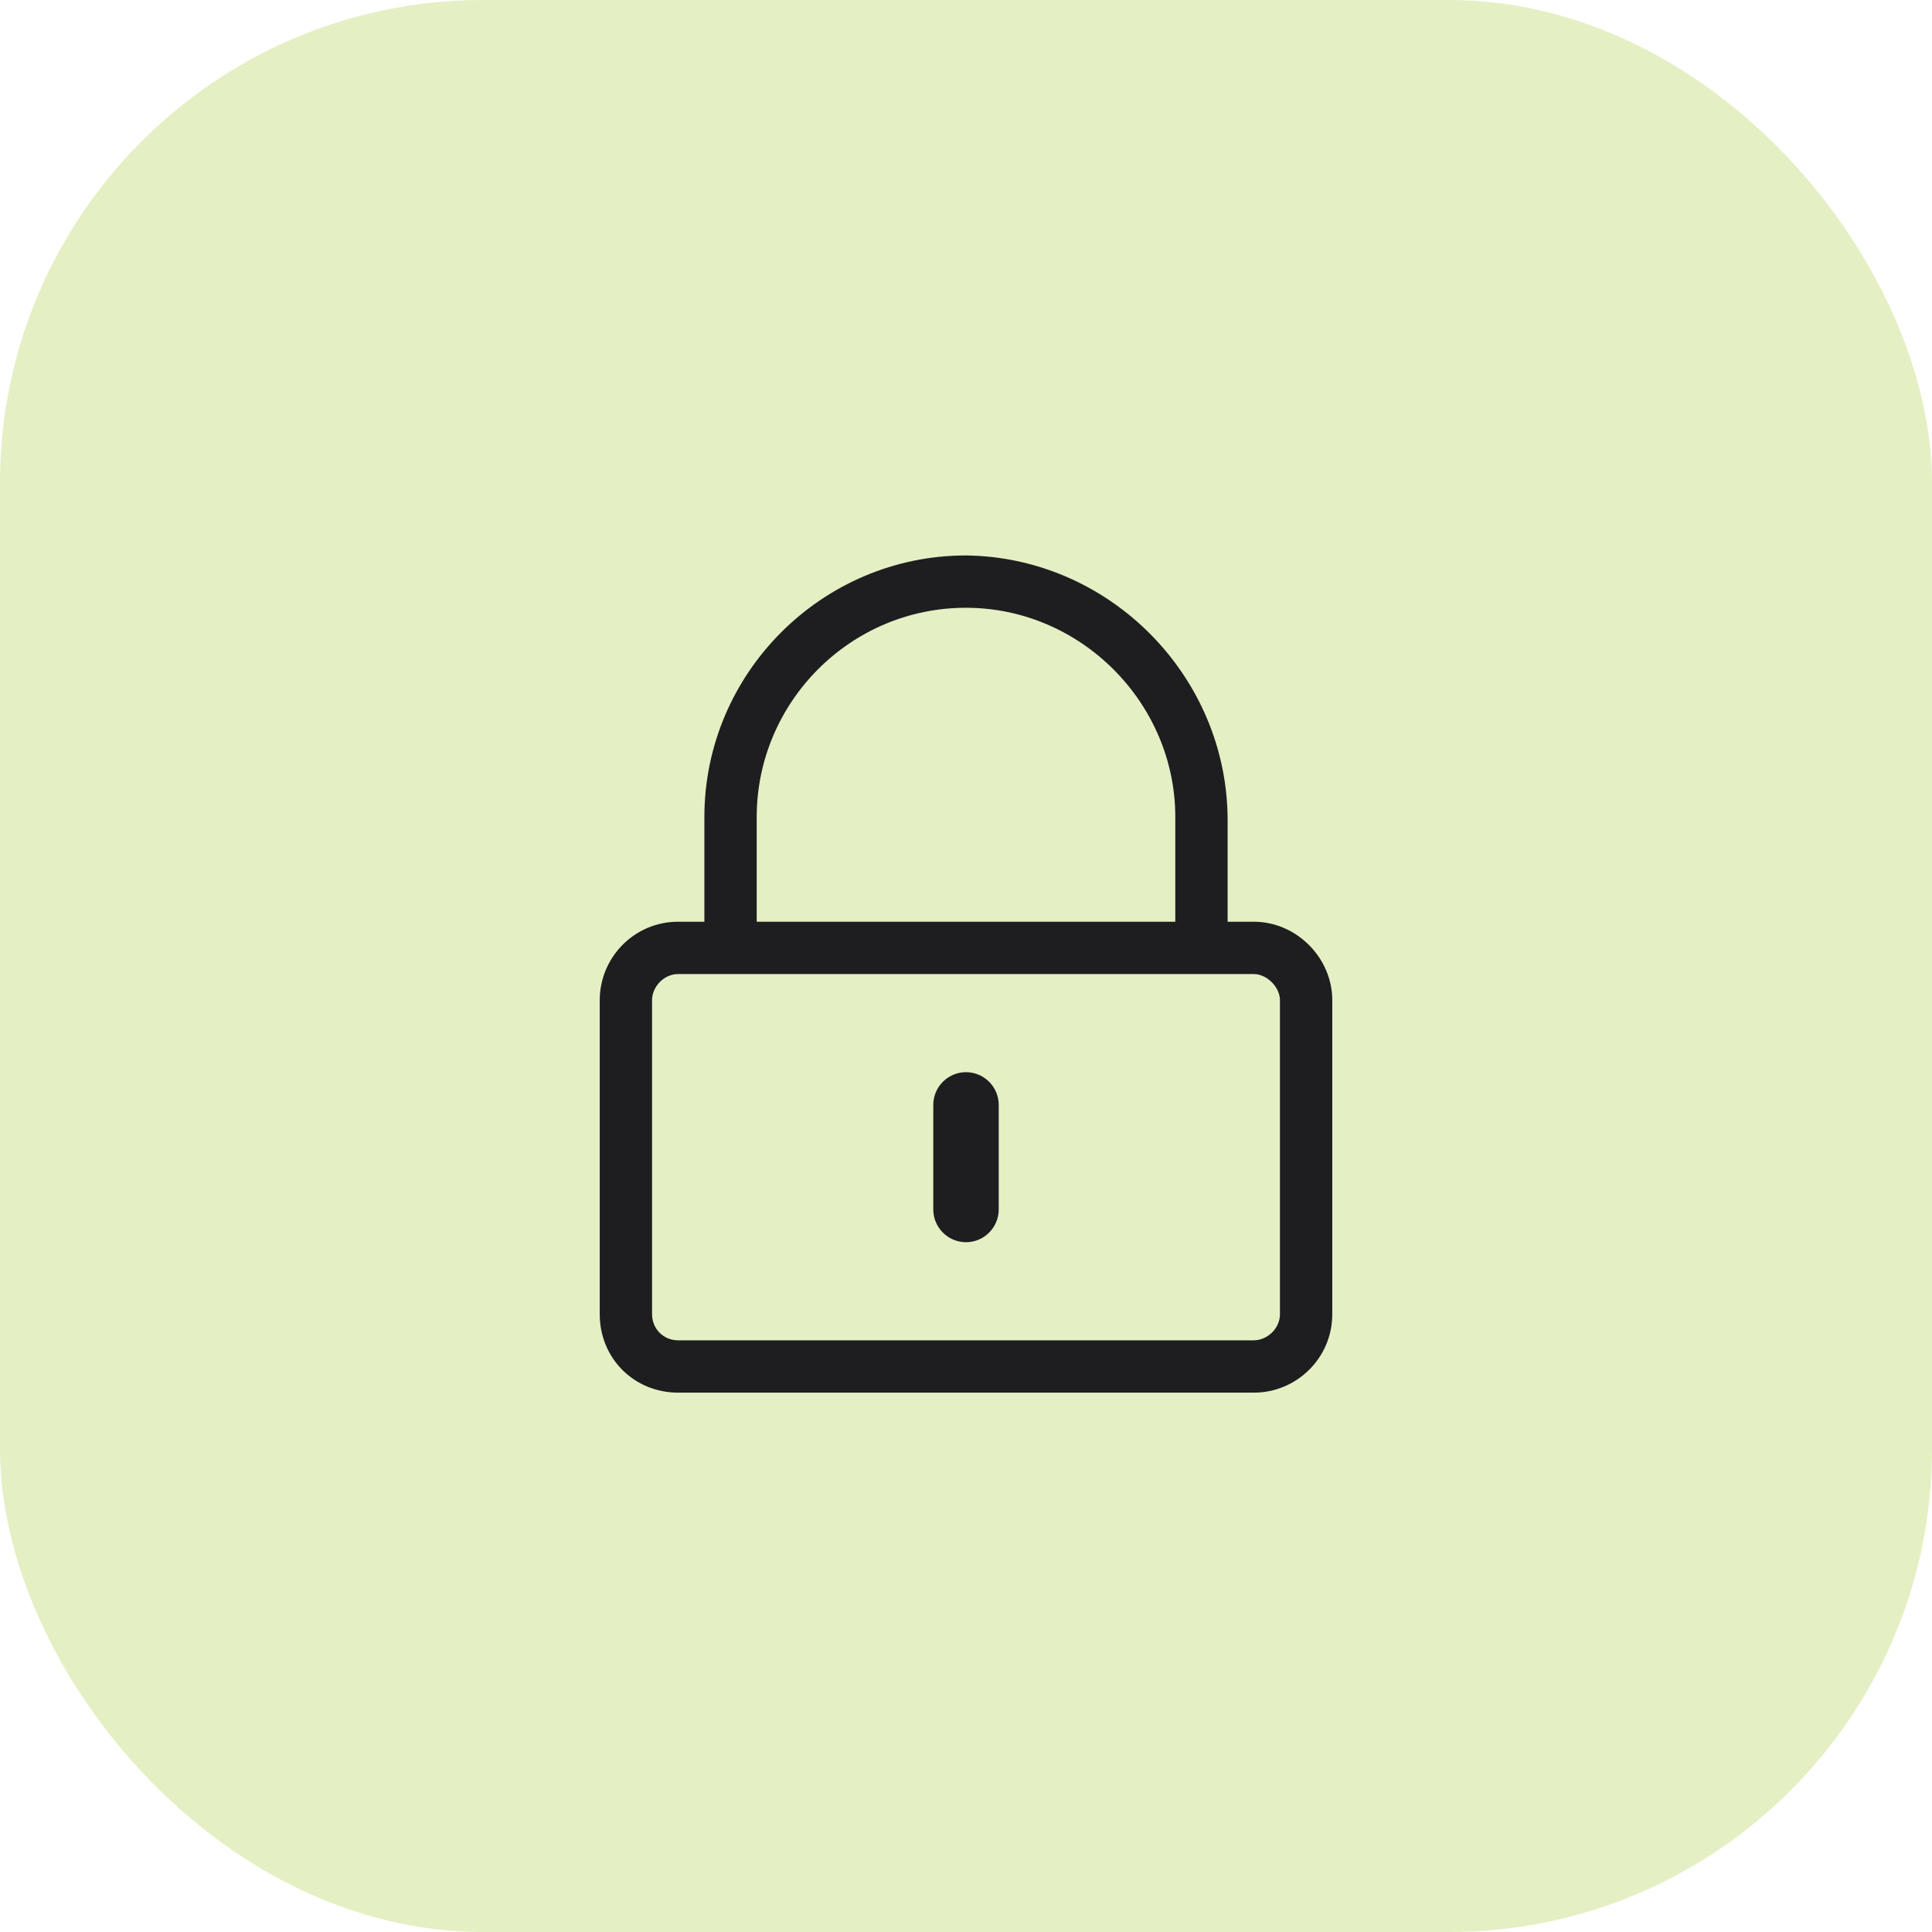 <svg width="60" height="60" viewBox="0 0 60 60" fill="none" xmlns="http://www.w3.org/2000/svg">
<rect width="60" height="60" rx="15" fill="#E4EFC4"/>
<path d="M30 38.578C30.559 38.578 31.016 38.121 31.016 37.562V34.312C31.016 33.754 30.559 33.297 30 33.297C29.441 33.297 28.984 33.754 28.984 34.312V37.562C28.984 38.121 29.441 38.578 30 38.578ZM41.375 31.062C41.375 29.742 40.258 28.625 38.938 28.625H38.125V25.477C38.125 21.008 34.469 17.301 30 17.25C25.531 17.25 21.875 20.906 21.875 25.375V28.625H21.062C19.691 28.625 18.625 29.742 18.625 31.062V40.812C18.625 42.184 19.691 43.25 21.062 43.25H38.938C40.258 43.25 41.375 42.184 41.375 40.812V31.062ZM23.5 28.625V25.375C23.5 21.82 26.395 18.875 30 18.875C33.555 18.875 36.5 21.82 36.5 25.375V28.625H23.5ZM39.75 40.812C39.75 41.27 39.344 41.625 38.938 41.625H21.062C20.605 41.625 20.25 41.27 20.25 40.812V31.062C20.25 30.656 20.605 30.25 21.062 30.25H38.938C39.344 30.25 39.75 30.656 39.75 31.062V40.812Z" fill="#1E1E20"/>
</svg>
